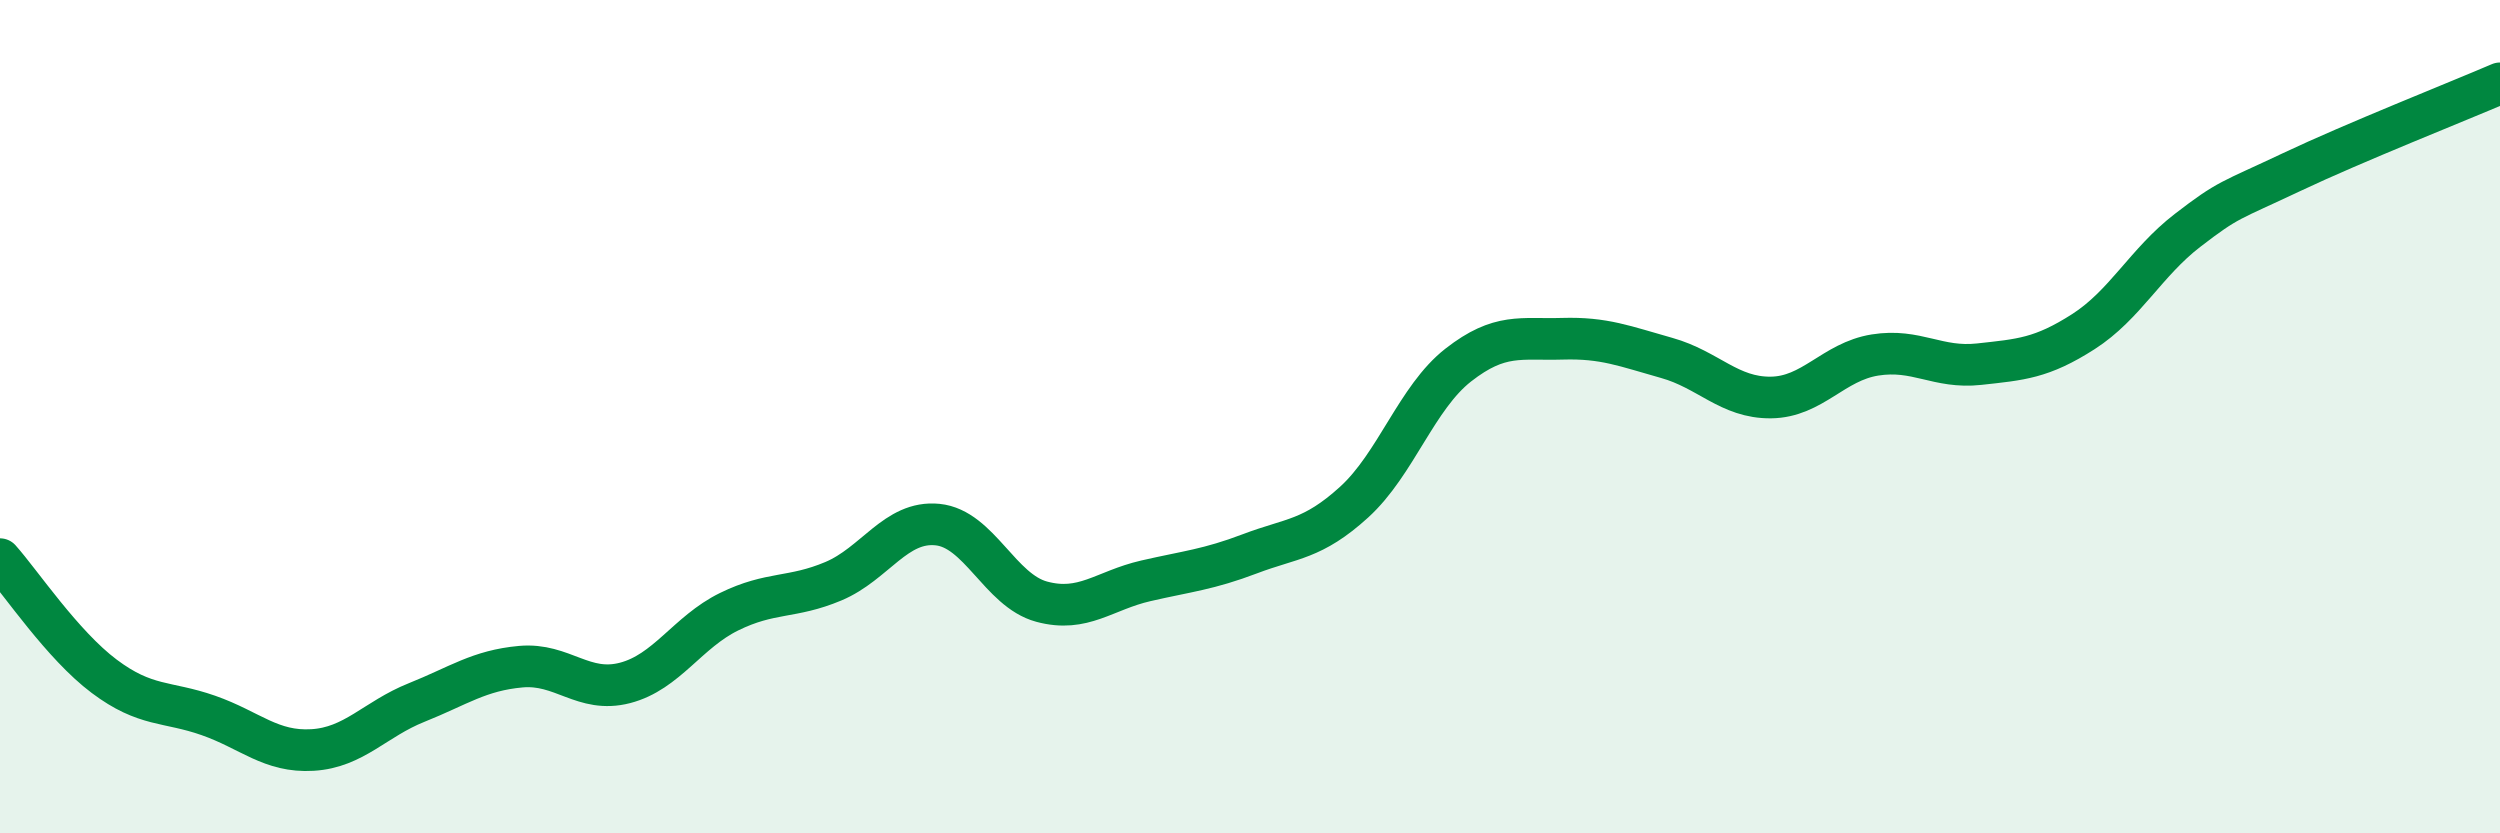 
    <svg width="60" height="20" viewBox="0 0 60 20" xmlns="http://www.w3.org/2000/svg">
      <path
        d="M 0,13.42 C 0.5,13.98 1.5,15.48 2.5,16.23 C 3.5,16.98 4,16.82 5,17.17 C 6,17.52 6.5,18.06 7.5,18 C 8.5,17.94 9,17.26 10,16.86 C 11,16.46 11.5,16.09 12.5,16 C 13.5,15.91 14,16.65 15,16.39 C 16,16.13 16.5,15.17 17.5,14.68 C 18.5,14.19 19,14.37 20,13.95 C 21,13.53 21.5,12.49 22.5,12.59 C 23.5,12.69 24,14.17 25,14.44 C 26,14.71 26.5,14.17 27.5,13.94 C 28.5,13.71 29,13.67 30,13.29 C 31,12.91 31.5,12.96 32.5,12.05 C 33.5,11.14 34,9.54 35,8.76 C 36,7.98 36.5,8.16 37.5,8.13 C 38.5,8.1 39,8.31 40,8.59 C 41,8.87 41.5,9.55 42.5,9.54 C 43.5,9.53 44,8.68 45,8.52 C 46,8.36 46.5,8.85 47.5,8.74 C 48.5,8.63 49,8.6 50,7.96 C 51,7.32 51.5,6.3 52.5,5.53 C 53.5,4.76 53.5,4.84 55,4.13 C 56.5,3.42 59,2.43 60,2L60 20L0 20Z"
        fill="#008740"
        opacity="0.1"
        stroke-linecap="round"
        stroke-linejoin="round"
      />
      <path
        d="M 0,13.42 C 0.5,13.98 1.5,15.48 2.5,16.23 C 3.5,16.98 4,16.82 5,17.17 C 6,17.52 6.5,18.06 7.5,18 C 8.5,17.94 9,17.26 10,16.86 C 11,16.46 11.5,16.09 12.5,16 C 13.5,15.91 14,16.65 15,16.39 C 16,16.13 16.5,15.17 17.5,14.68 C 18.5,14.19 19,14.37 20,13.95 C 21,13.53 21.5,12.49 22.5,12.59 C 23.5,12.69 24,14.17 25,14.44 C 26,14.71 26.5,14.17 27.5,13.94 C 28.5,13.71 29,13.67 30,13.29 C 31,12.91 31.5,12.96 32.5,12.05 C 33.5,11.14 34,9.54 35,8.76 C 36,7.98 36.5,8.16 37.5,8.13 C 38.5,8.1 39,8.31 40,8.59 C 41,8.87 41.5,9.55 42.5,9.54 C 43.5,9.53 44,8.68 45,8.52 C 46,8.36 46.5,8.85 47.5,8.74 C 48.5,8.63 49,8.6 50,7.96 C 51,7.32 51.5,6.3 52.5,5.53 C 53.5,4.76 53.5,4.84 55,4.13 C 56.5,3.42 59,2.43 60,2"
        stroke="#008740"
        stroke-width="1"
        fill="none"
        stroke-linecap="round"
        stroke-linejoin="round"
      />
    </svg>
  